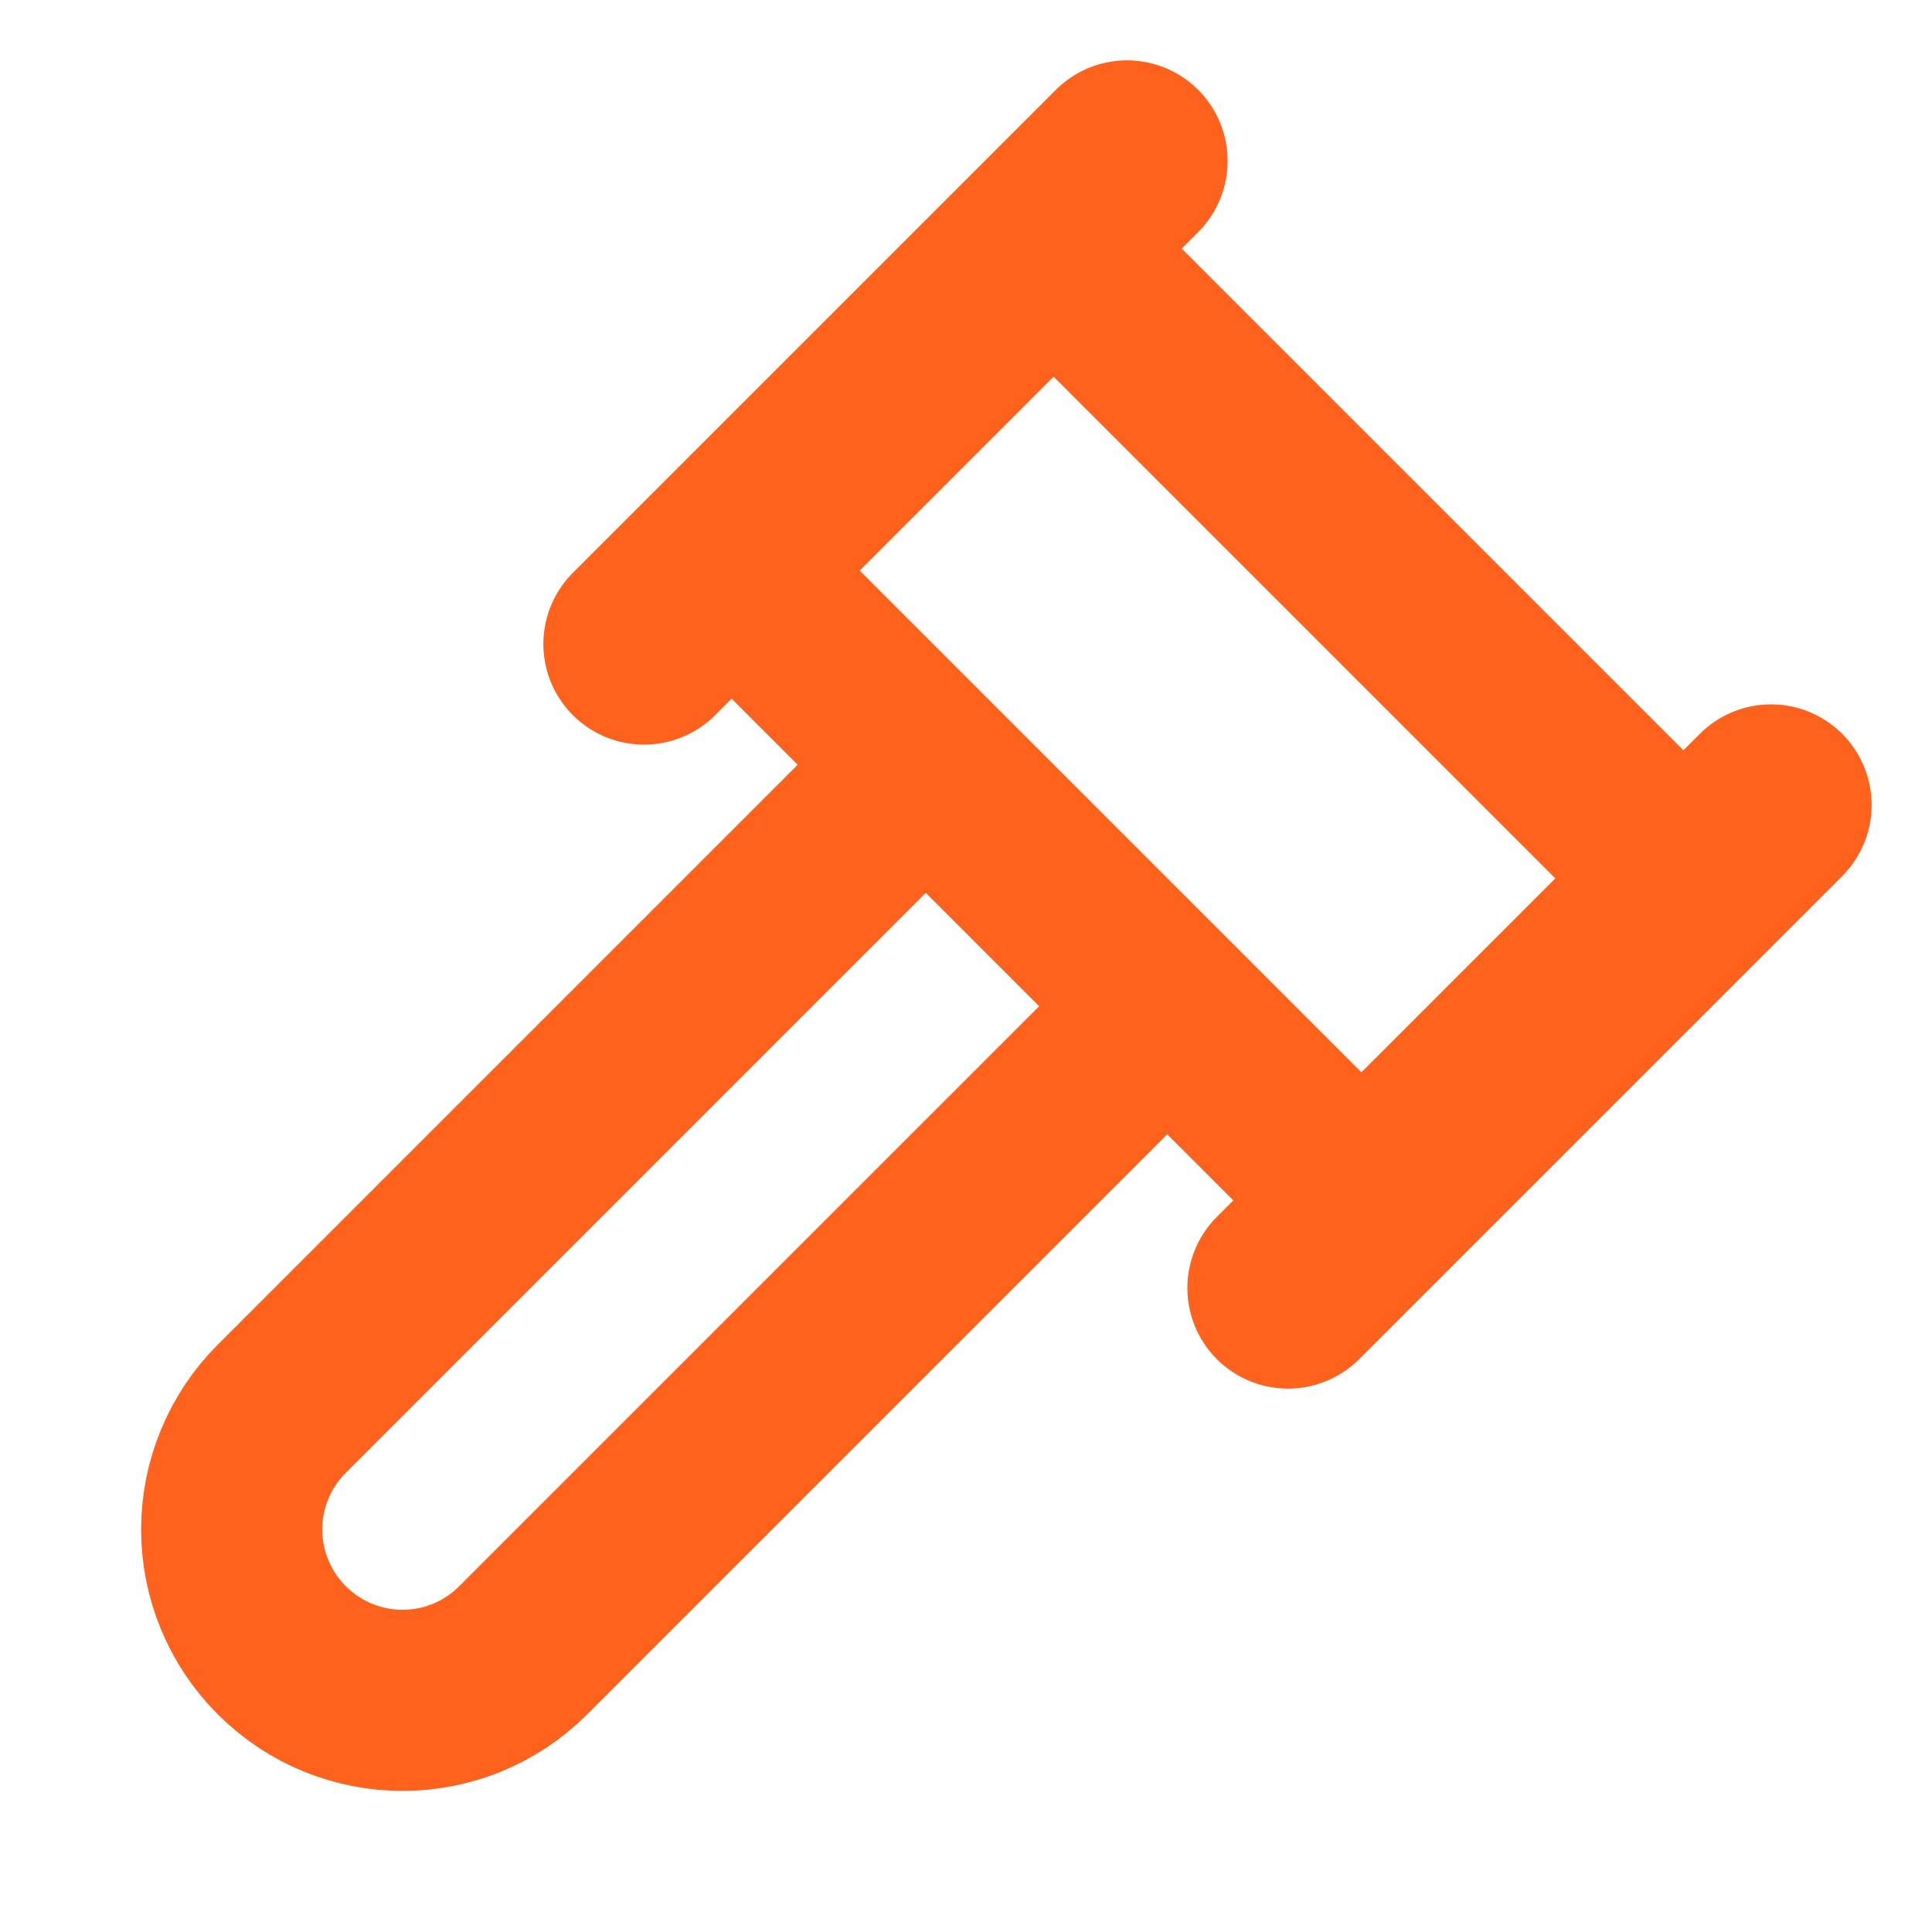 <svg width="48" height="48" viewBox="0 0 48 48" fill="none" xmlns="http://www.w3.org/2000/svg">
<path d="M28 26L13 41C11.34 42.66 8.66 42.66 7 41C6.606 40.606 6.293 40.139 6.08 39.624C5.866 39.109 5.756 38.557 5.756 38C5.756 37.443 5.866 36.891 6.08 36.376C6.293 35.861 6.606 35.394 7 35L22 20" stroke="#FE621D" stroke-width="4.5" stroke-linecap="round" stroke-linejoin="round"/>
<path d="M32 32L44 20" stroke="#FE621D" stroke-width="5" stroke-linecap="round" stroke-linejoin="round"/>
<path d="M16 16L28 4" stroke="#FE621D" stroke-width="5" stroke-linecap="round" stroke-linejoin="round"/>
<path d="M18 14L34 30" stroke="#FE621D" stroke-width="4.5" stroke-linecap="round" stroke-linejoin="round"/>
<path d="M42 22L26 6" stroke="#FE621D" stroke-width="4.5" stroke-linecap="round" stroke-linejoin="round"/>
</svg>
